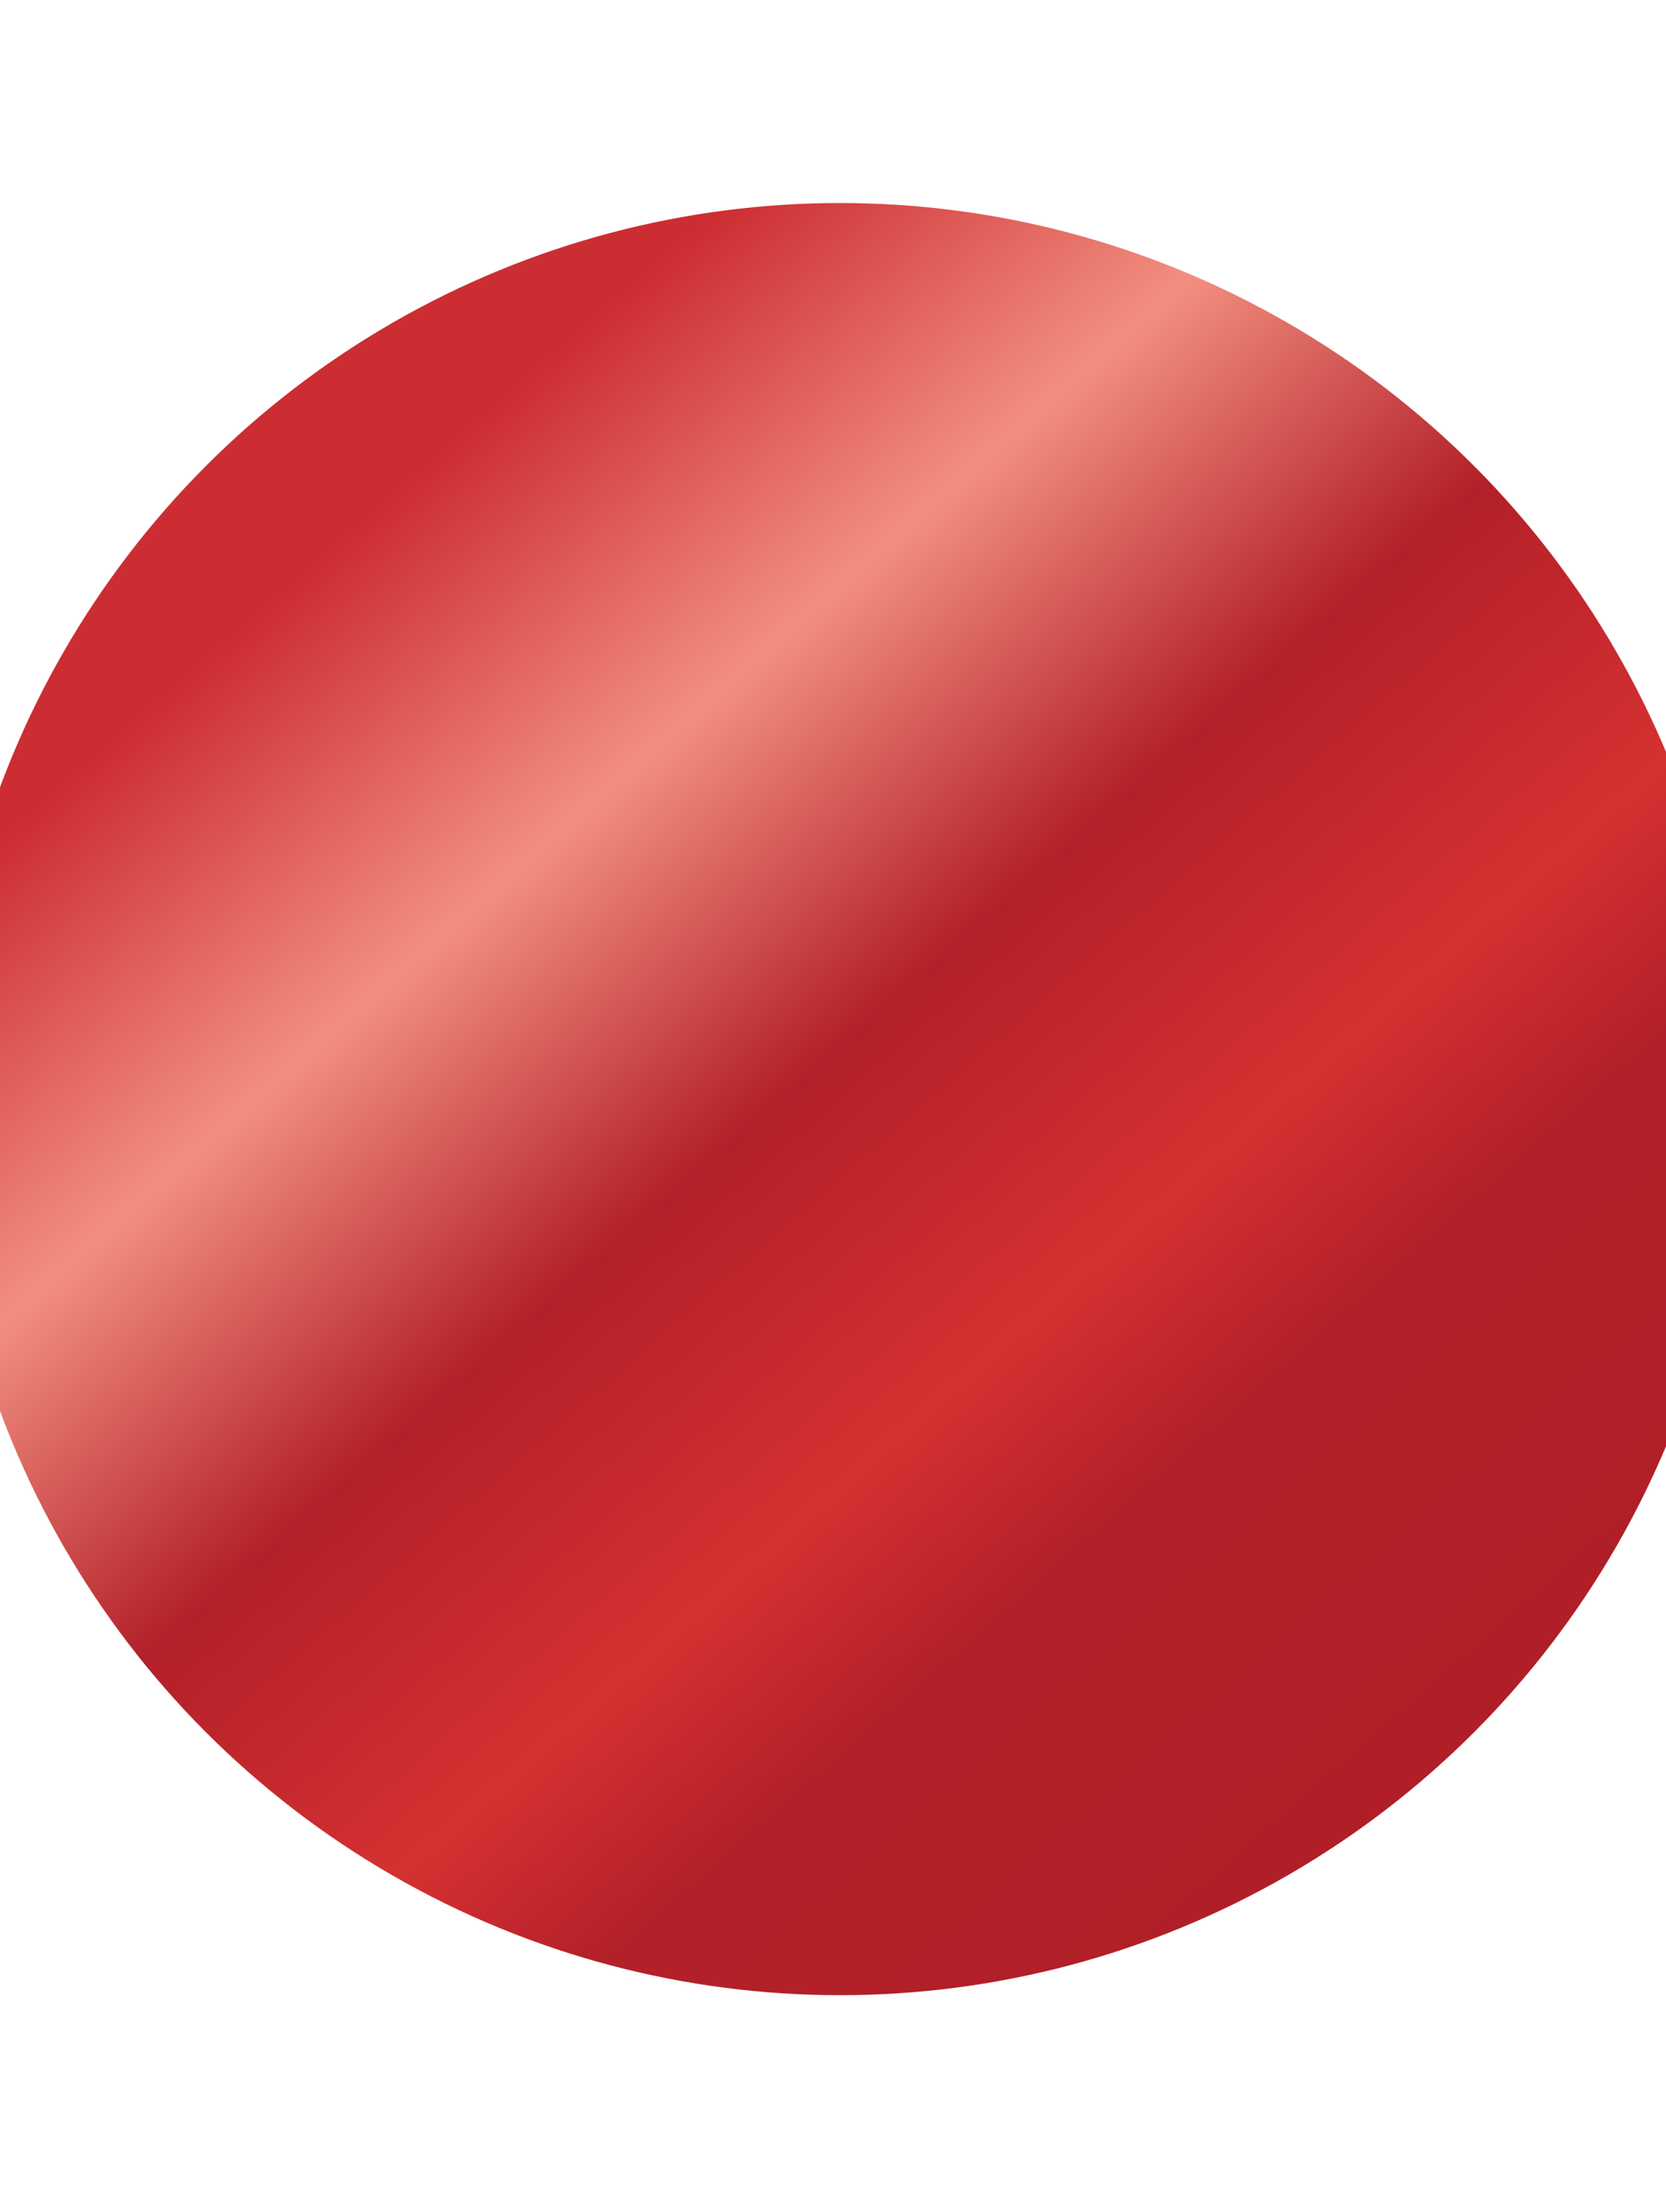 <?xml version="1.0" encoding="utf-8"?>
<!-- Generator: Adobe Illustrator 25.0.1, SVG Export Plug-In . SVG Version: 6.00 Build 0)  -->
<svg version="1.1" id="Слой_1" xmlns="http://www.w3.org/2000/svg" xmlns:xlink="http://www.w3.org/1999/xlink" x="0px" y="0px"
	 viewBox="19.8 27.6 23.8 31.6" xml:space="preserve">
<style type="text/css">
	.st4{fill:url(#SVGID_1_);}
</style>
<linearGradient id="SVGID_1_" gradientUnits="userSpaceOnUse" x1="22.466" y1="25.083" x2="40.52" y2="43.137" gradientTransform="matrix(0.998 6.411363e-02 -6.411363e-02 0.998 2.546 7.218)">
	<stop  offset="8.205128e-02" style="stop-color:#CC2D32"/>
	<stop  offset="0.285" style="stop-color:#F28F80"/>
	<stop  offset="0.479" style="stop-color:#B32029"/>
	<stop  offset="0.664" style="stop-color:#D43131"/>
	<stop  offset="0.777" style="stop-color:#B32029"/>
	<stop  offset="1" style="stop-color:#B01F27"/>
</linearGradient>
<circle class="st4" cx="31.8" cy="43.3" r="12.8"/>
</svg>
